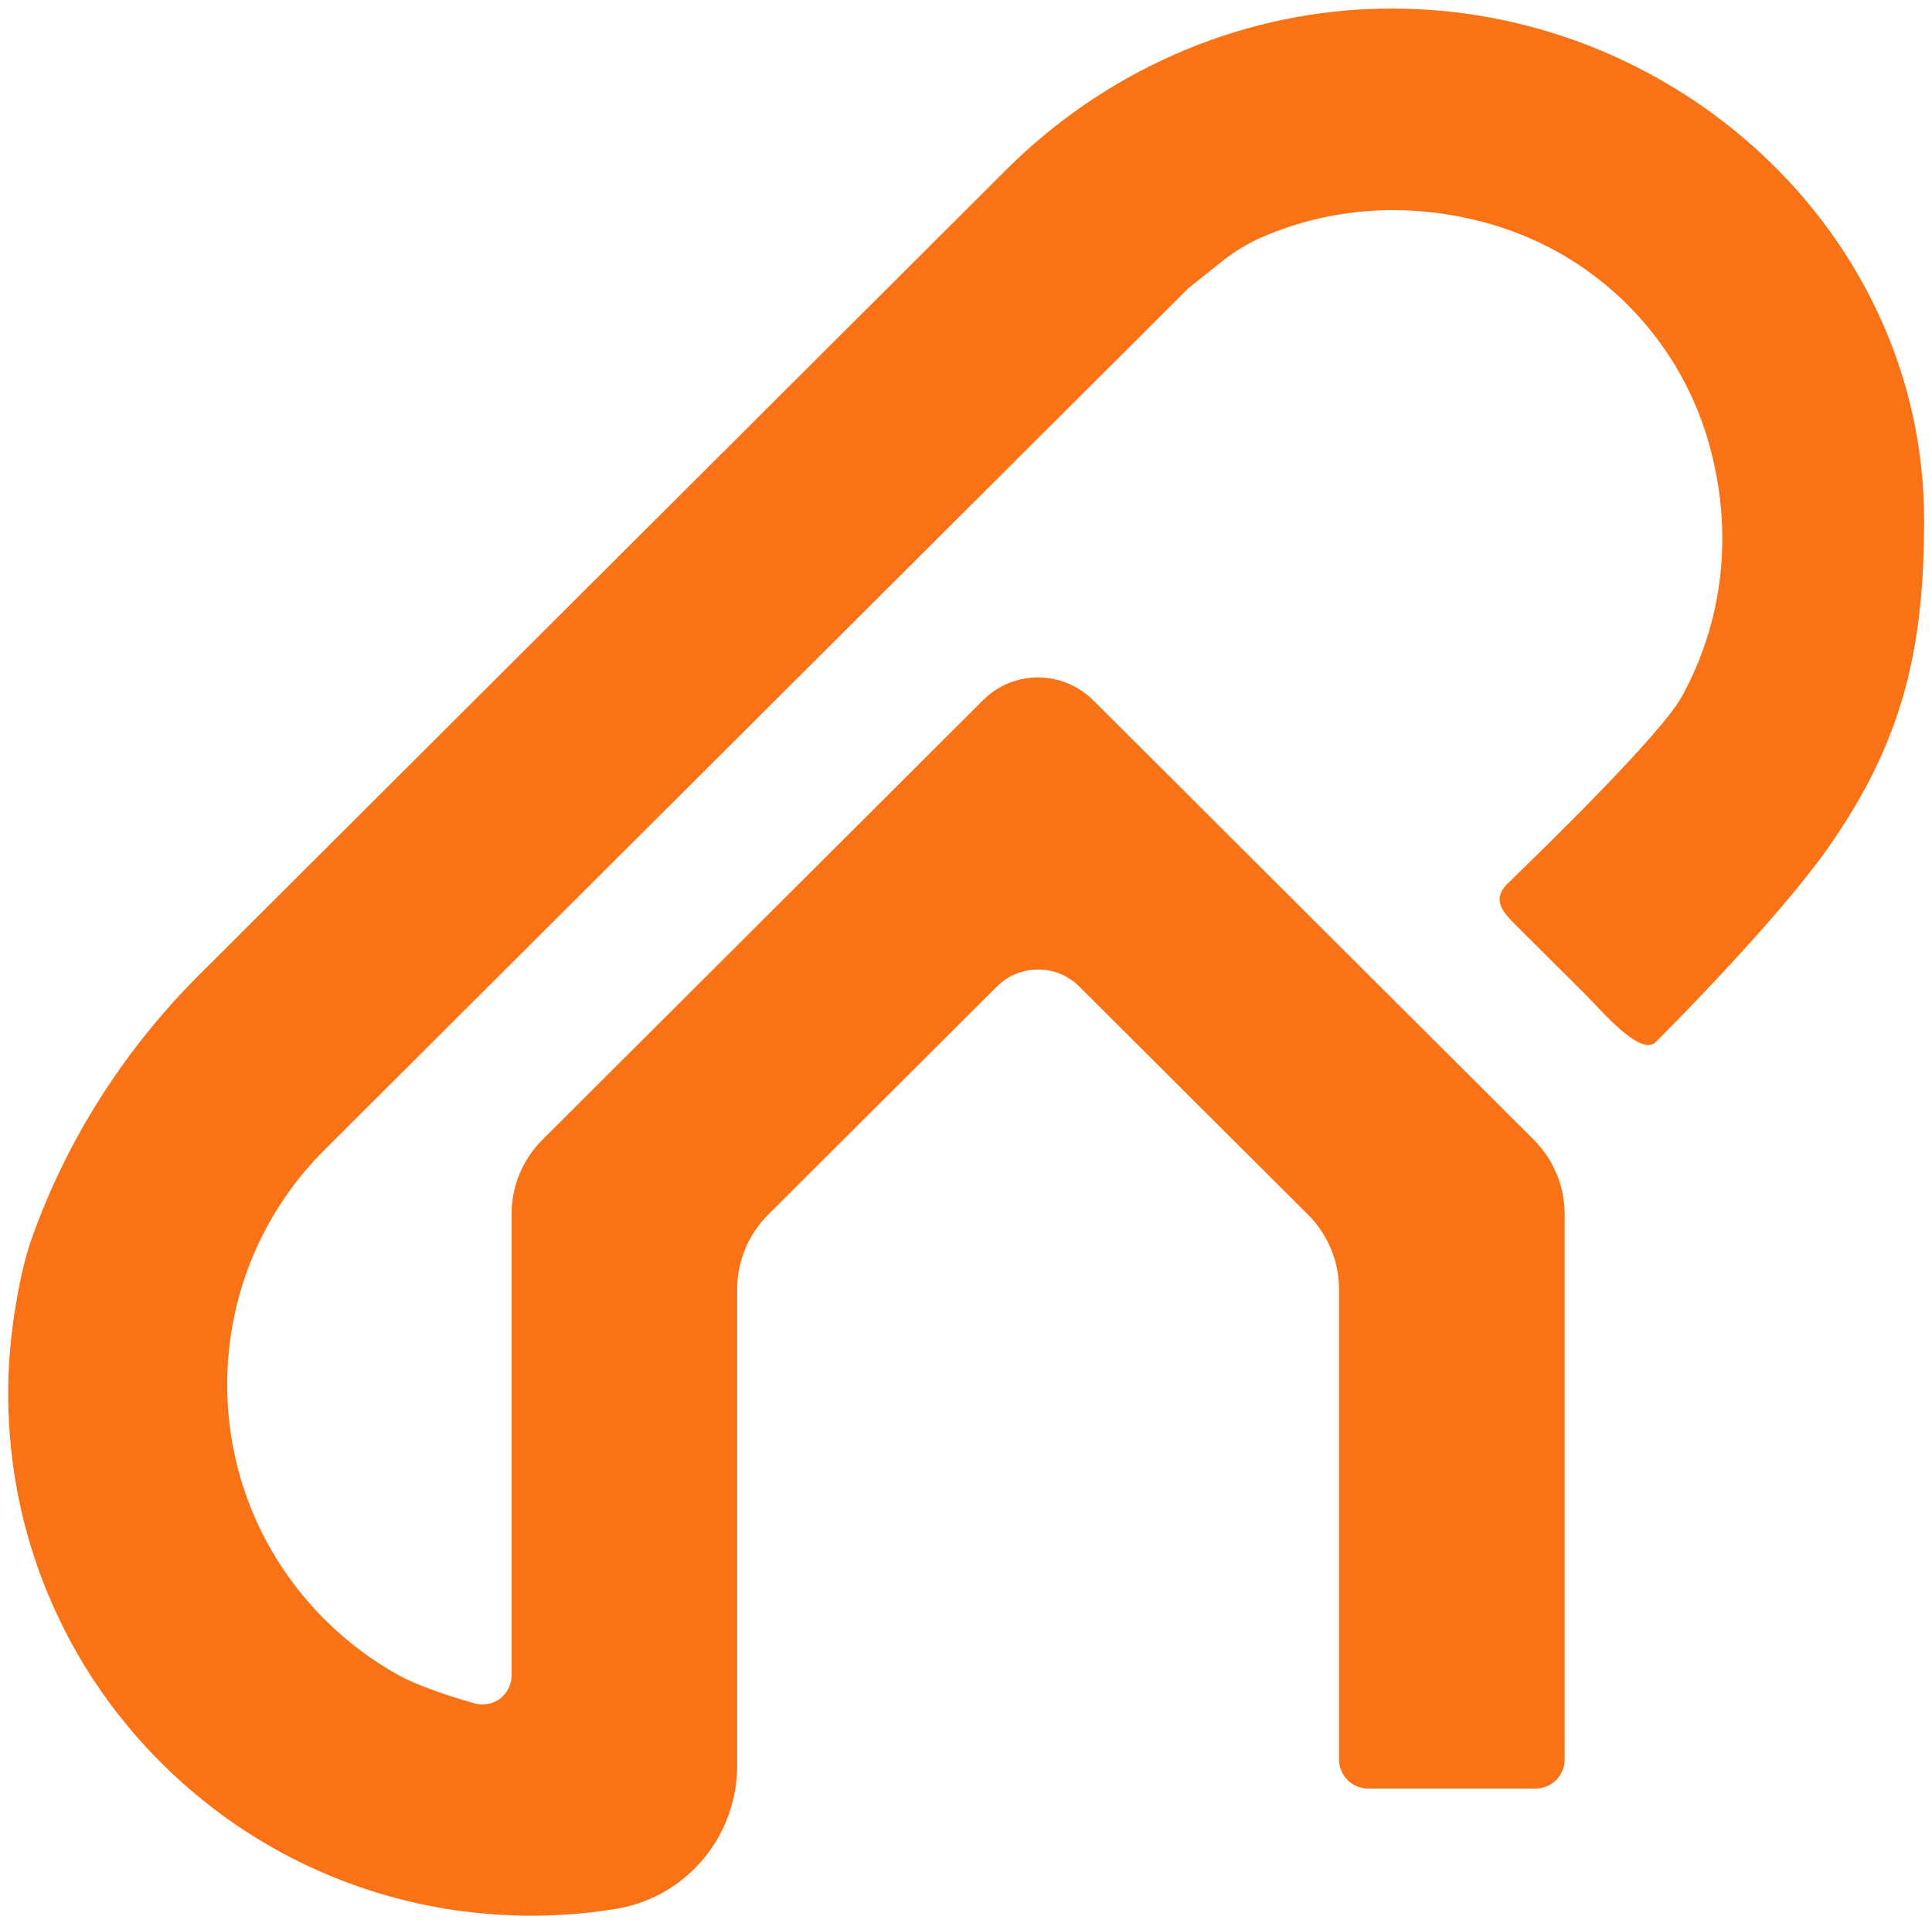 <svg width="226" height="225" viewBox="0 0 226 225" fill="none" xmlns="http://www.w3.org/2000/svg">
<g clip-path="url(#clip0_271_15)">
<path d="M161.776 1.007C161.392 1.013 161.01 1.025 160.628 1.037C144.454 1.591 129.142 8.448 117.699 19.865L23.389 113.973C14.987 122.353 8.401 132.39 4.233 143.49C4.093 143.864 3.953 144.242 3.813 144.626C2.814 147.369 2.253 150.24 1.782 153.093C1.434 155.199 1.195 157.32 1.064 159.444C0.837 163.29 0.971 167.146 1.463 170.972C1.812 173.67 2.34 176.347 3.046 178.986C3.595 181.018 4.248 183.023 5.005 184.998C5.613 186.584 6.29 188.146 7.042 189.69C8.186 192.061 9.498 194.372 10.971 196.606C12.363 198.721 13.902 200.771 15.586 202.732C16.624 203.945 17.724 205.132 18.875 206.281H18.878C19.924 207.331 21.003 208.327 22.101 209.279C22.932 209.996 23.779 210.689 24.638 211.356C25.92 212.355 27.232 213.289 28.573 214.164C30.162 215.208 31.784 216.169 33.439 217.044C33.725 217.195 34.014 217.344 34.3 217.493C36.23 218.475 38.2 219.349 40.207 220.114C40.88 220.373 41.557 220.62 42.237 220.849C43.558 221.304 44.885 221.705 46.226 222.068C48.874 222.773 51.563 223.306 54.264 223.648C56.115 223.886 57.976 224.044 59.839 224.112C61.828 224.189 63.819 224.163 65.808 224.05C67.943 223.919 70.071 223.681 72.182 223.333C72.251 223.321 72.322 223.309 72.4 223.294C80.438 221.815 86.234 214.756 86.234 206.599V187.539V150.85C86.234 147.583 87.533 144.451 89.847 142.142L116.611 115.436C119.273 112.78 123.593 112.78 126.256 115.436L153.02 142.139C155.333 144.448 156.636 147.58 156.636 150.847V205.876C156.636 207.753 158.163 209.276 160.044 209.276H179.623C181.504 209.276 183.031 207.753 183.031 205.876V142.065C183.031 138.798 181.731 135.666 179.417 133.357L127.866 81.918C127.287 81.341 126.643 80.865 125.967 80.479C122.49 78.479 117.976 78.952 115.004 81.918L63.453 133.357C61.139 135.666 59.839 138.798 59.839 142.065V196.041C59.839 198.305 57.666 199.932 55.486 199.304C52.594 198.471 48.939 197.282 46.718 196.056C45.174 195.211 43.674 194.247 42.234 193.167C40.752 192.067 39.33 190.838 37.986 189.496C37.601 189.112 37.228 188.723 36.864 188.327C35.603 186.965 34.459 185.537 33.436 184.049C32.041 182.032 30.857 179.911 29.888 177.722C28.469 174.524 27.509 171.171 27.002 167.768C26.784 166.331 26.653 164.888 26.602 163.442C26.451 159.352 26.939 155.243 28.081 151.278C29.217 147.3 31.003 143.472 33.439 139.955C33.558 139.78 33.68 139.607 33.809 139.432C34.384 138.626 34.995 137.834 35.648 137.061C36.238 136.356 36.861 135.663 37.52 134.99C37.628 134.871 37.869 134.636 37.869 134.636L139.04 33.699L143.002 30.542C144.439 29.397 146.019 28.442 147.707 27.716C155.646 24.298 164.966 23.465 174.605 26.294C186.775 29.864 196.313 39.461 199.828 51.622C202.973 62.51 201.423 72.982 196.739 81.496C194.22 86.074 180.01 99.831 176.231 103.508C174.546 105.295 175.771 106.702 177.252 108.18L185.489 116.389C187.23 118.126 191.895 123.677 193.651 121.954C196.244 119.411 208.285 107.107 213.782 99.296C222.538 86.856 225.096 76.087 225.077 60.773C225.035 27.064 195.558 0.427 161.782 1.013L161.776 1.007Z" fill="#F97316"/>
</g>
<defs>
<clipPath id="clip0_271_15">
<rect width="225" height="224" fill="white" transform="translate(0.512 0.158)"/>
</clipPath>
</defs>
</svg>
